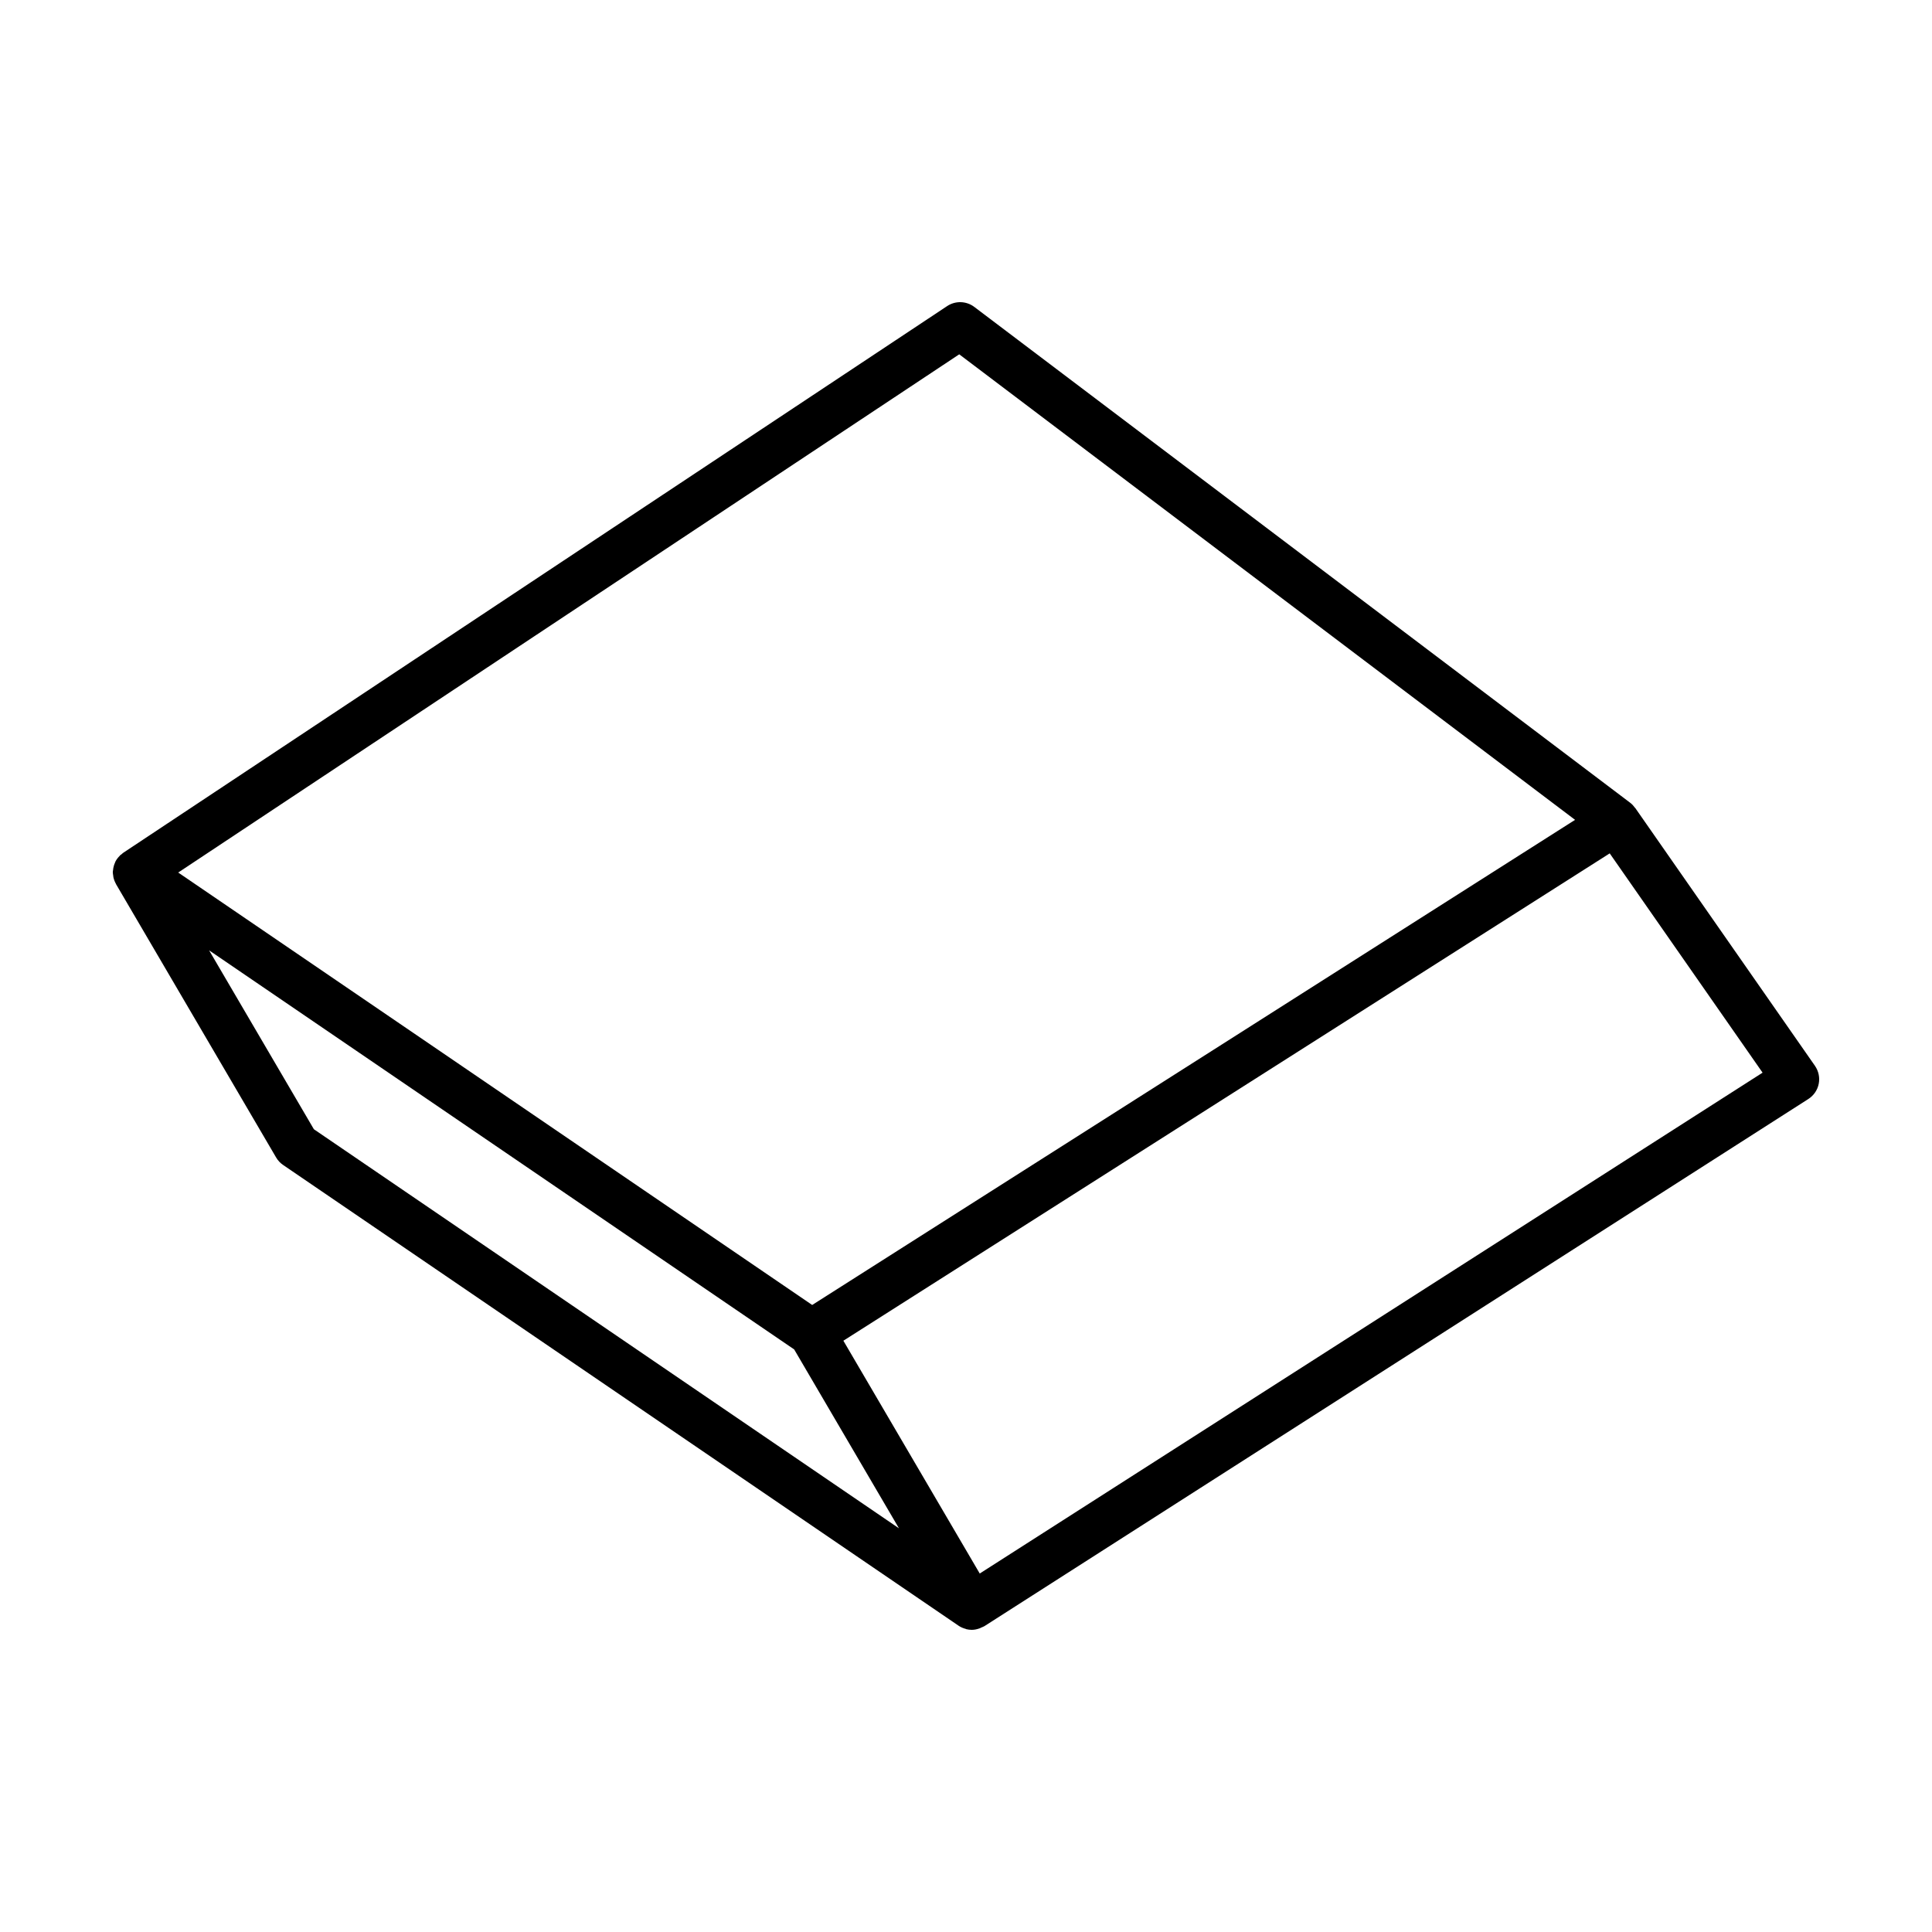 <?xml version="1.0" encoding="UTF-8"?>
<!-- Uploaded to: SVG Find, www.svgfind.com, Generator: SVG Find Mixer Tools -->
<svg fill="#000000" width="800px" height="800px" version="1.1" viewBox="144 144 512 512" xmlns="http://www.w3.org/2000/svg">
 <path d="m624.98 426.45-47.602-68.293c-0.031-0.047-0.074-0.059-0.109-0.105-0.352-0.484-0.75-0.934-1.238-1.301l-173.84-131.42c-2.106-1.586-4.984-1.676-7.176-0.223l-218.34 144.88c-0.195 0.133-0.352 0.309-0.535 0.457-0.086 0.07-0.191 0.102-0.273 0.18-0.051 0.047-0.07 0.109-0.121 0.156-0.449 0.441-0.836 0.934-1.129 1.484-0.039 0.074-0.055 0.16-0.098 0.238-0.227 0.48-0.387 0.988-0.488 1.516-0.035 0.188-0.055 0.363-0.07 0.551-0.02 0.188-0.07 0.363-0.07 0.551 0 0.297 0.059 0.578 0.102 0.867 0.02 0.156 0.02 0.301 0.055 0.457 0.133 0.613 0.352 1.203 0.656 1.75 0.02 0.035 0.02 0.074 0.039 0.105l42.426 72.434c0.465 0.797 1.098 1.48 1.859 1.996l179.02 122.11c0.59 0.402 1.238 0.664 1.898 0.84 0.051 0.016 0.09 0.055 0.145 0.07 0.48 0.117 0.969 0.172 1.449 0.172 0.695 0 1.371-0.152 2.023-0.379 0.195-0.066 0.371-0.168 0.562-0.258 0.25-0.117 0.52-0.191 0.762-0.344l218.35-139.7c1.426-0.918 2.414-2.363 2.742-4.019 0.336-1.652-0.035-3.375-0.996-4.766zm-226.77-188.55 163.2 123.37-116.16 73.871-86.012 54.691-168.01-114.6zm-171.03 205.36-27.766-47.41 155.05 105.76 21.562 36.812 6.207 10.594zm176.46 117.74-32.898-56.164-3.238-5.531 203.09-129.15 40.508 58.113z"/>
</svg>